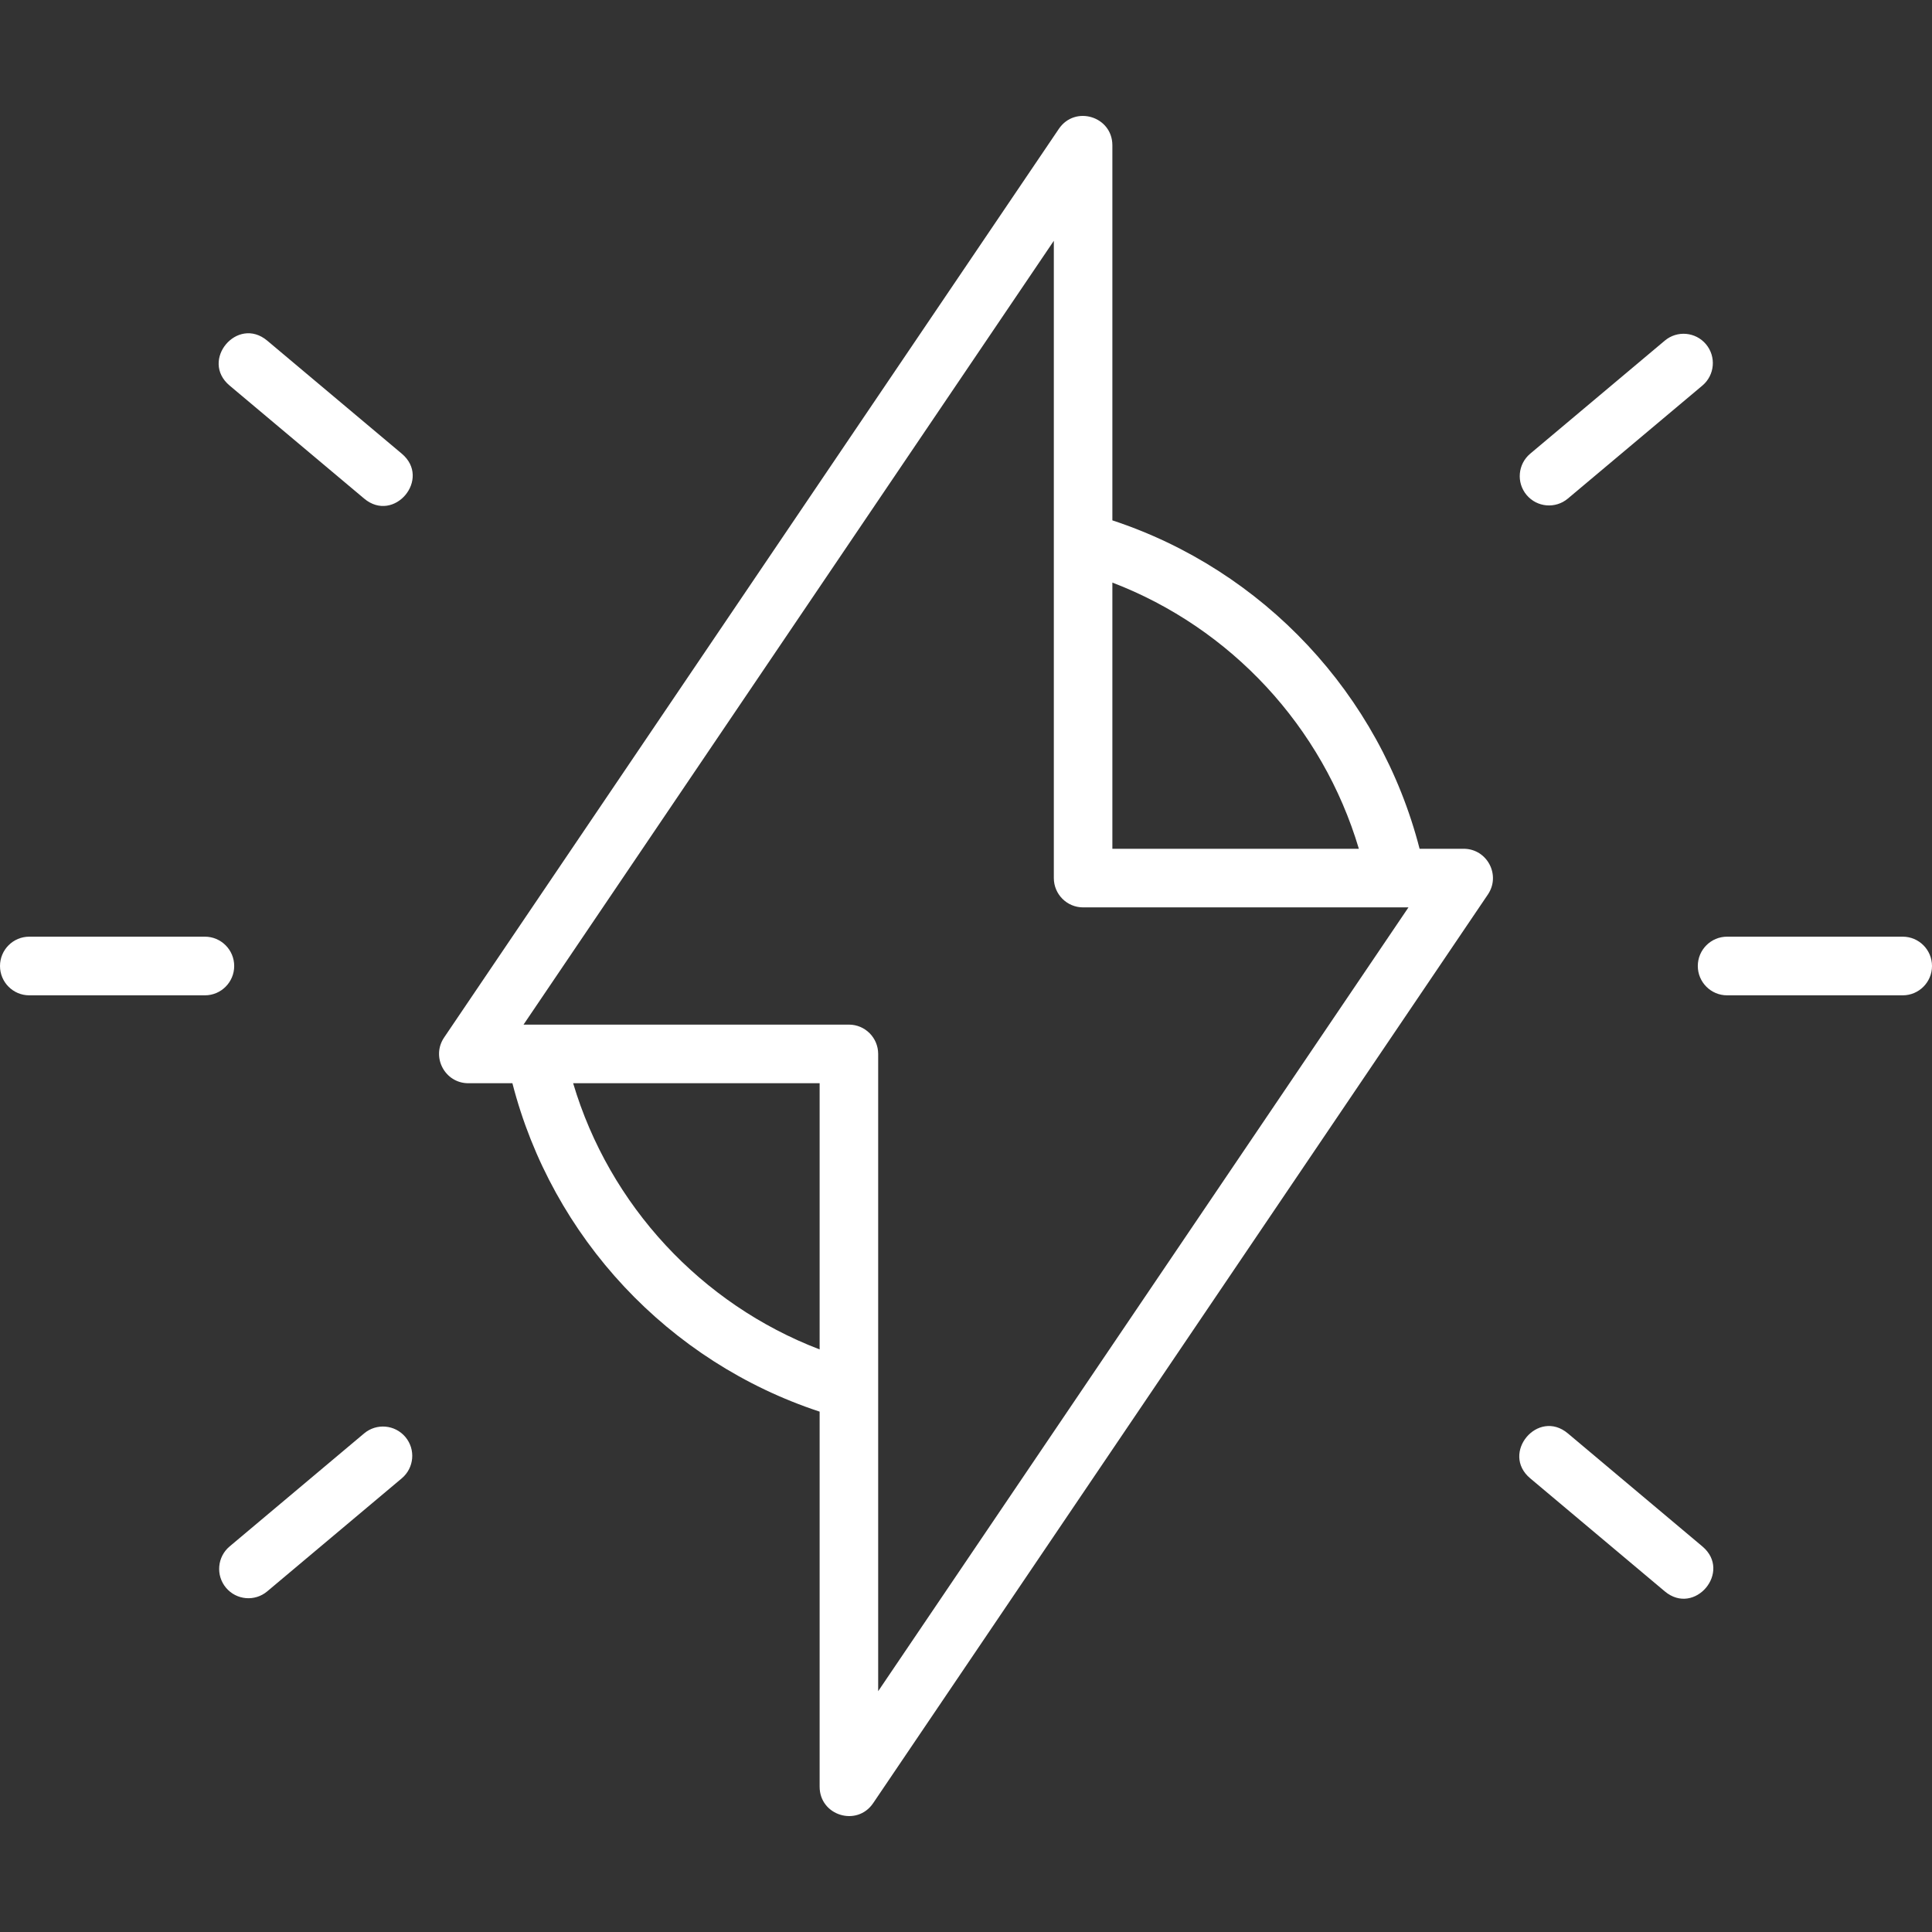 <svg width="50" height="50" viewBox="0 0 50 50" fill="none" xmlns="http://www.w3.org/2000/svg">
<rect x="0" y="0" width="50" height="50" fill="#333333" stroke="none"/>
<path d="M21.212 36.533C17.302 35.246 14.289 32.031 13.261 28.034H12.121C11.514 28.034 11.153 27.354 11.494 26.85L27.403 3.335C27.822 2.716 28.788 3.012 28.788 3.76V13.467C32.697 14.754 35.711 17.969 36.739 21.966H37.879C38.486 21.966 38.847 22.646 38.506 23.15L22.597 46.666C22.178 47.284 21.212 46.988 21.212 46.24V36.533ZM21.212 28.034H14.833C15.772 31.193 18.145 33.749 21.212 34.923V28.034ZM28.788 15.077V21.966H35.167C34.228 18.807 31.855 16.251 28.788 15.077ZM22.727 43.768L36.451 23.483H28.03C27.612 23.483 27.273 23.143 27.273 22.724V6.232L13.549 26.517H21.97C22.388 26.517 22.727 26.857 22.727 27.276V43.768ZM0.758 25.759C0.339 25.759 0 25.419 0 25C0 24.581 0.339 24.241 0.758 24.241H5.303C5.721 24.241 6.061 24.581 6.061 25C6.061 25.419 5.721 25.759 5.303 25.759H0.758ZM44.697 25.759C44.279 25.759 43.939 25.419 43.939 25C43.939 24.581 44.279 24.241 44.697 24.241H49.242C49.661 24.241 50 24.581 50 25C50 25.419 49.661 25.759 49.242 25.759H44.697ZM6.916 8.816L10.398 11.741C11.172 12.391 10.198 13.554 9.424 12.903L5.942 9.978C5.168 9.328 6.142 8.166 6.916 8.816ZM40.576 37.096L44.058 40.022C44.831 40.672 43.858 41.834 43.084 41.184L39.602 38.259C38.828 37.609 39.802 36.446 40.576 37.096ZM6.916 41.184C6.596 41.454 6.118 41.412 5.849 41.091C5.58 40.77 5.622 40.291 5.942 40.022L9.424 37.096C9.745 36.827 10.223 36.869 10.492 37.19C10.761 37.511 10.719 37.989 10.398 38.259L6.916 41.184ZM40.576 12.903C40.255 13.173 39.777 13.131 39.508 12.81C39.239 12.489 39.281 12.011 39.602 11.741L43.084 8.816C43.404 8.546 43.882 8.588 44.151 8.909C44.42 9.23 44.378 9.709 44.058 9.978L40.576 12.903Z" fill="white"/>
</svg>
